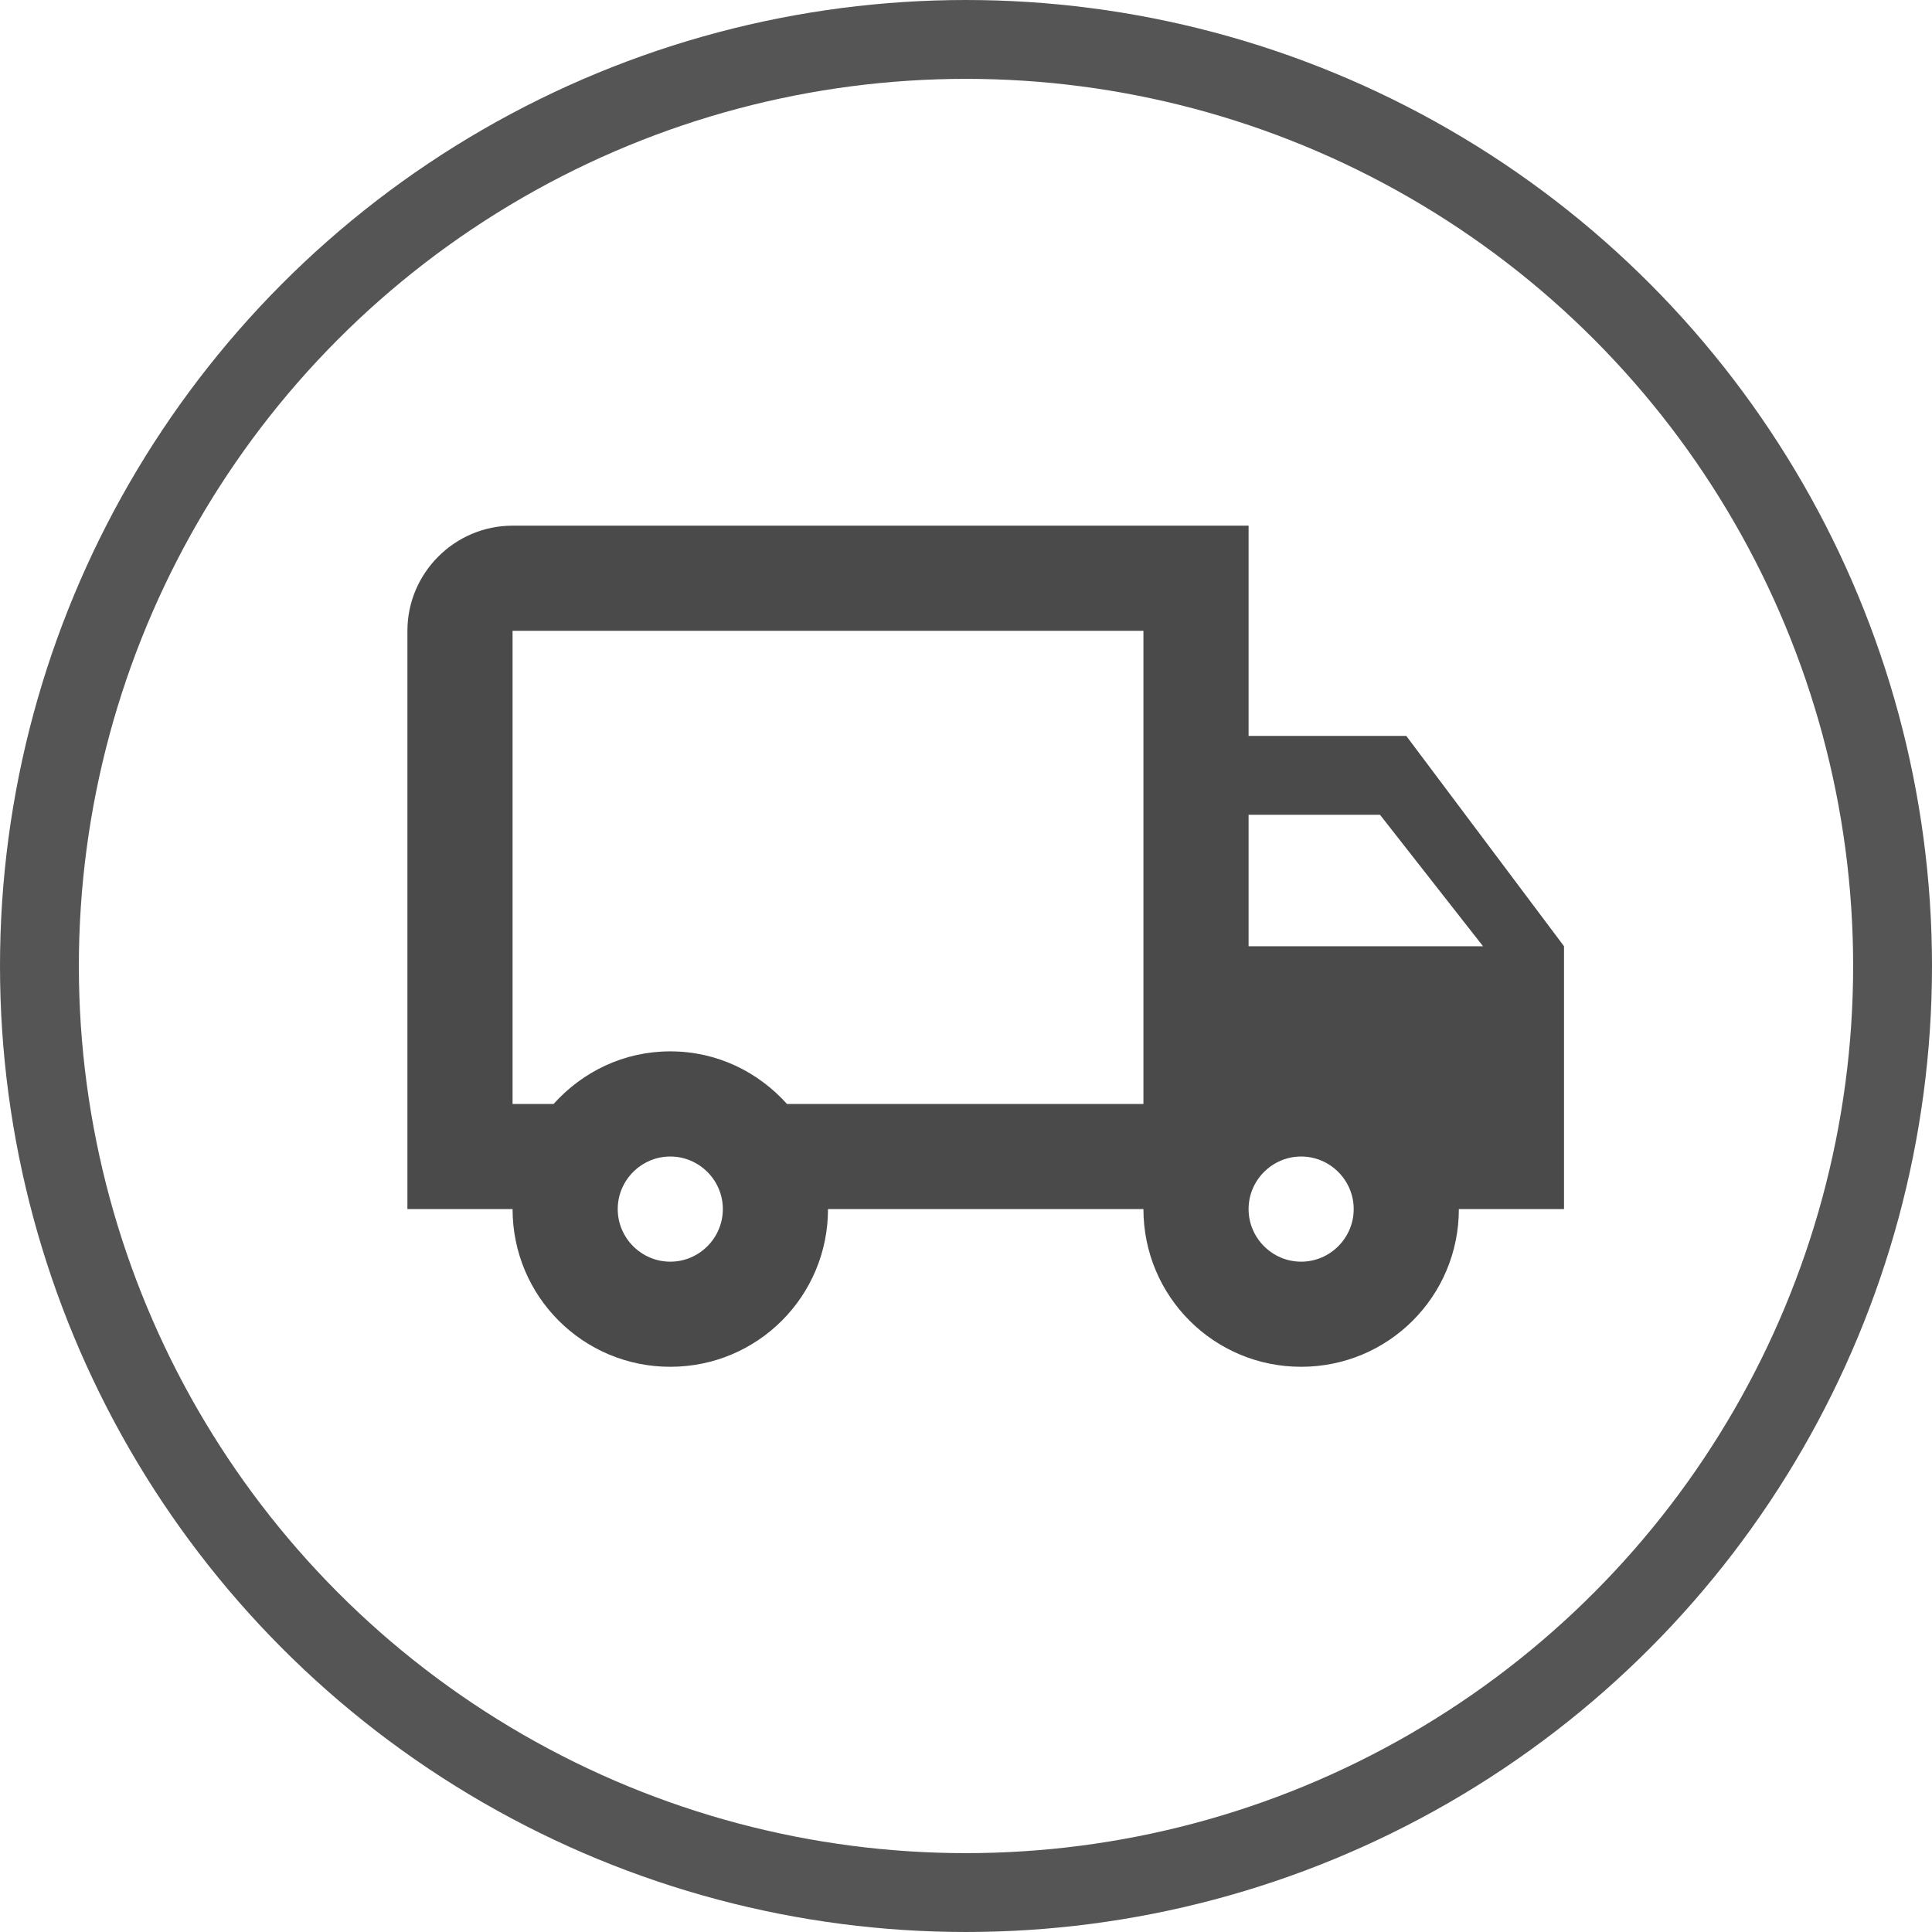 <svg xmlns="http://www.w3.org/2000/svg" fill="none" viewBox="0 0 49 49" height="49" width="49">
<path fill="#4A4A4A" d="M35.667 18.665H31.667V13.332H13C11.533 13.332 10.333 14.532 10.333 15.999V30.665H13C13 32.879 14.787 34.665 17 34.665C19.213 34.665 21 32.879 21 30.665H29C29 32.879 30.787 34.665 33 34.665C35.213 34.665 37 32.879 37 30.665H39.667V23.999L35.667 18.665ZM35 20.665L37.613 23.999H31.667V20.665H35ZM15.667 30.665C15.667 31.399 16.267 31.999 17 31.999C17.733 31.999 18.333 31.399 18.333 30.665C18.333 29.932 17.733 29.332 17 29.332C16.267 29.332 15.667 29.932 15.667 30.665ZM19.96 27.999C19.227 27.185 18.187 26.665 17 26.665C15.813 26.665 14.773 27.185 14.04 27.999H13V15.999H29V27.999H19.96ZM31.667 30.665C31.667 31.399 32.267 31.999 33 31.999C33.733 31.999 34.333 31.399 34.333 30.665C34.333 29.932 33.733 29.332 33 29.332C32.267 29.332 31.667 29.932 31.667 30.665Z" clip-rule="evenodd" fill-rule="evenodd"></path>
<circle stroke-width="2" stroke="#555555" r="23.5" cy="24.5" cx="24.5"></circle>
</svg>
